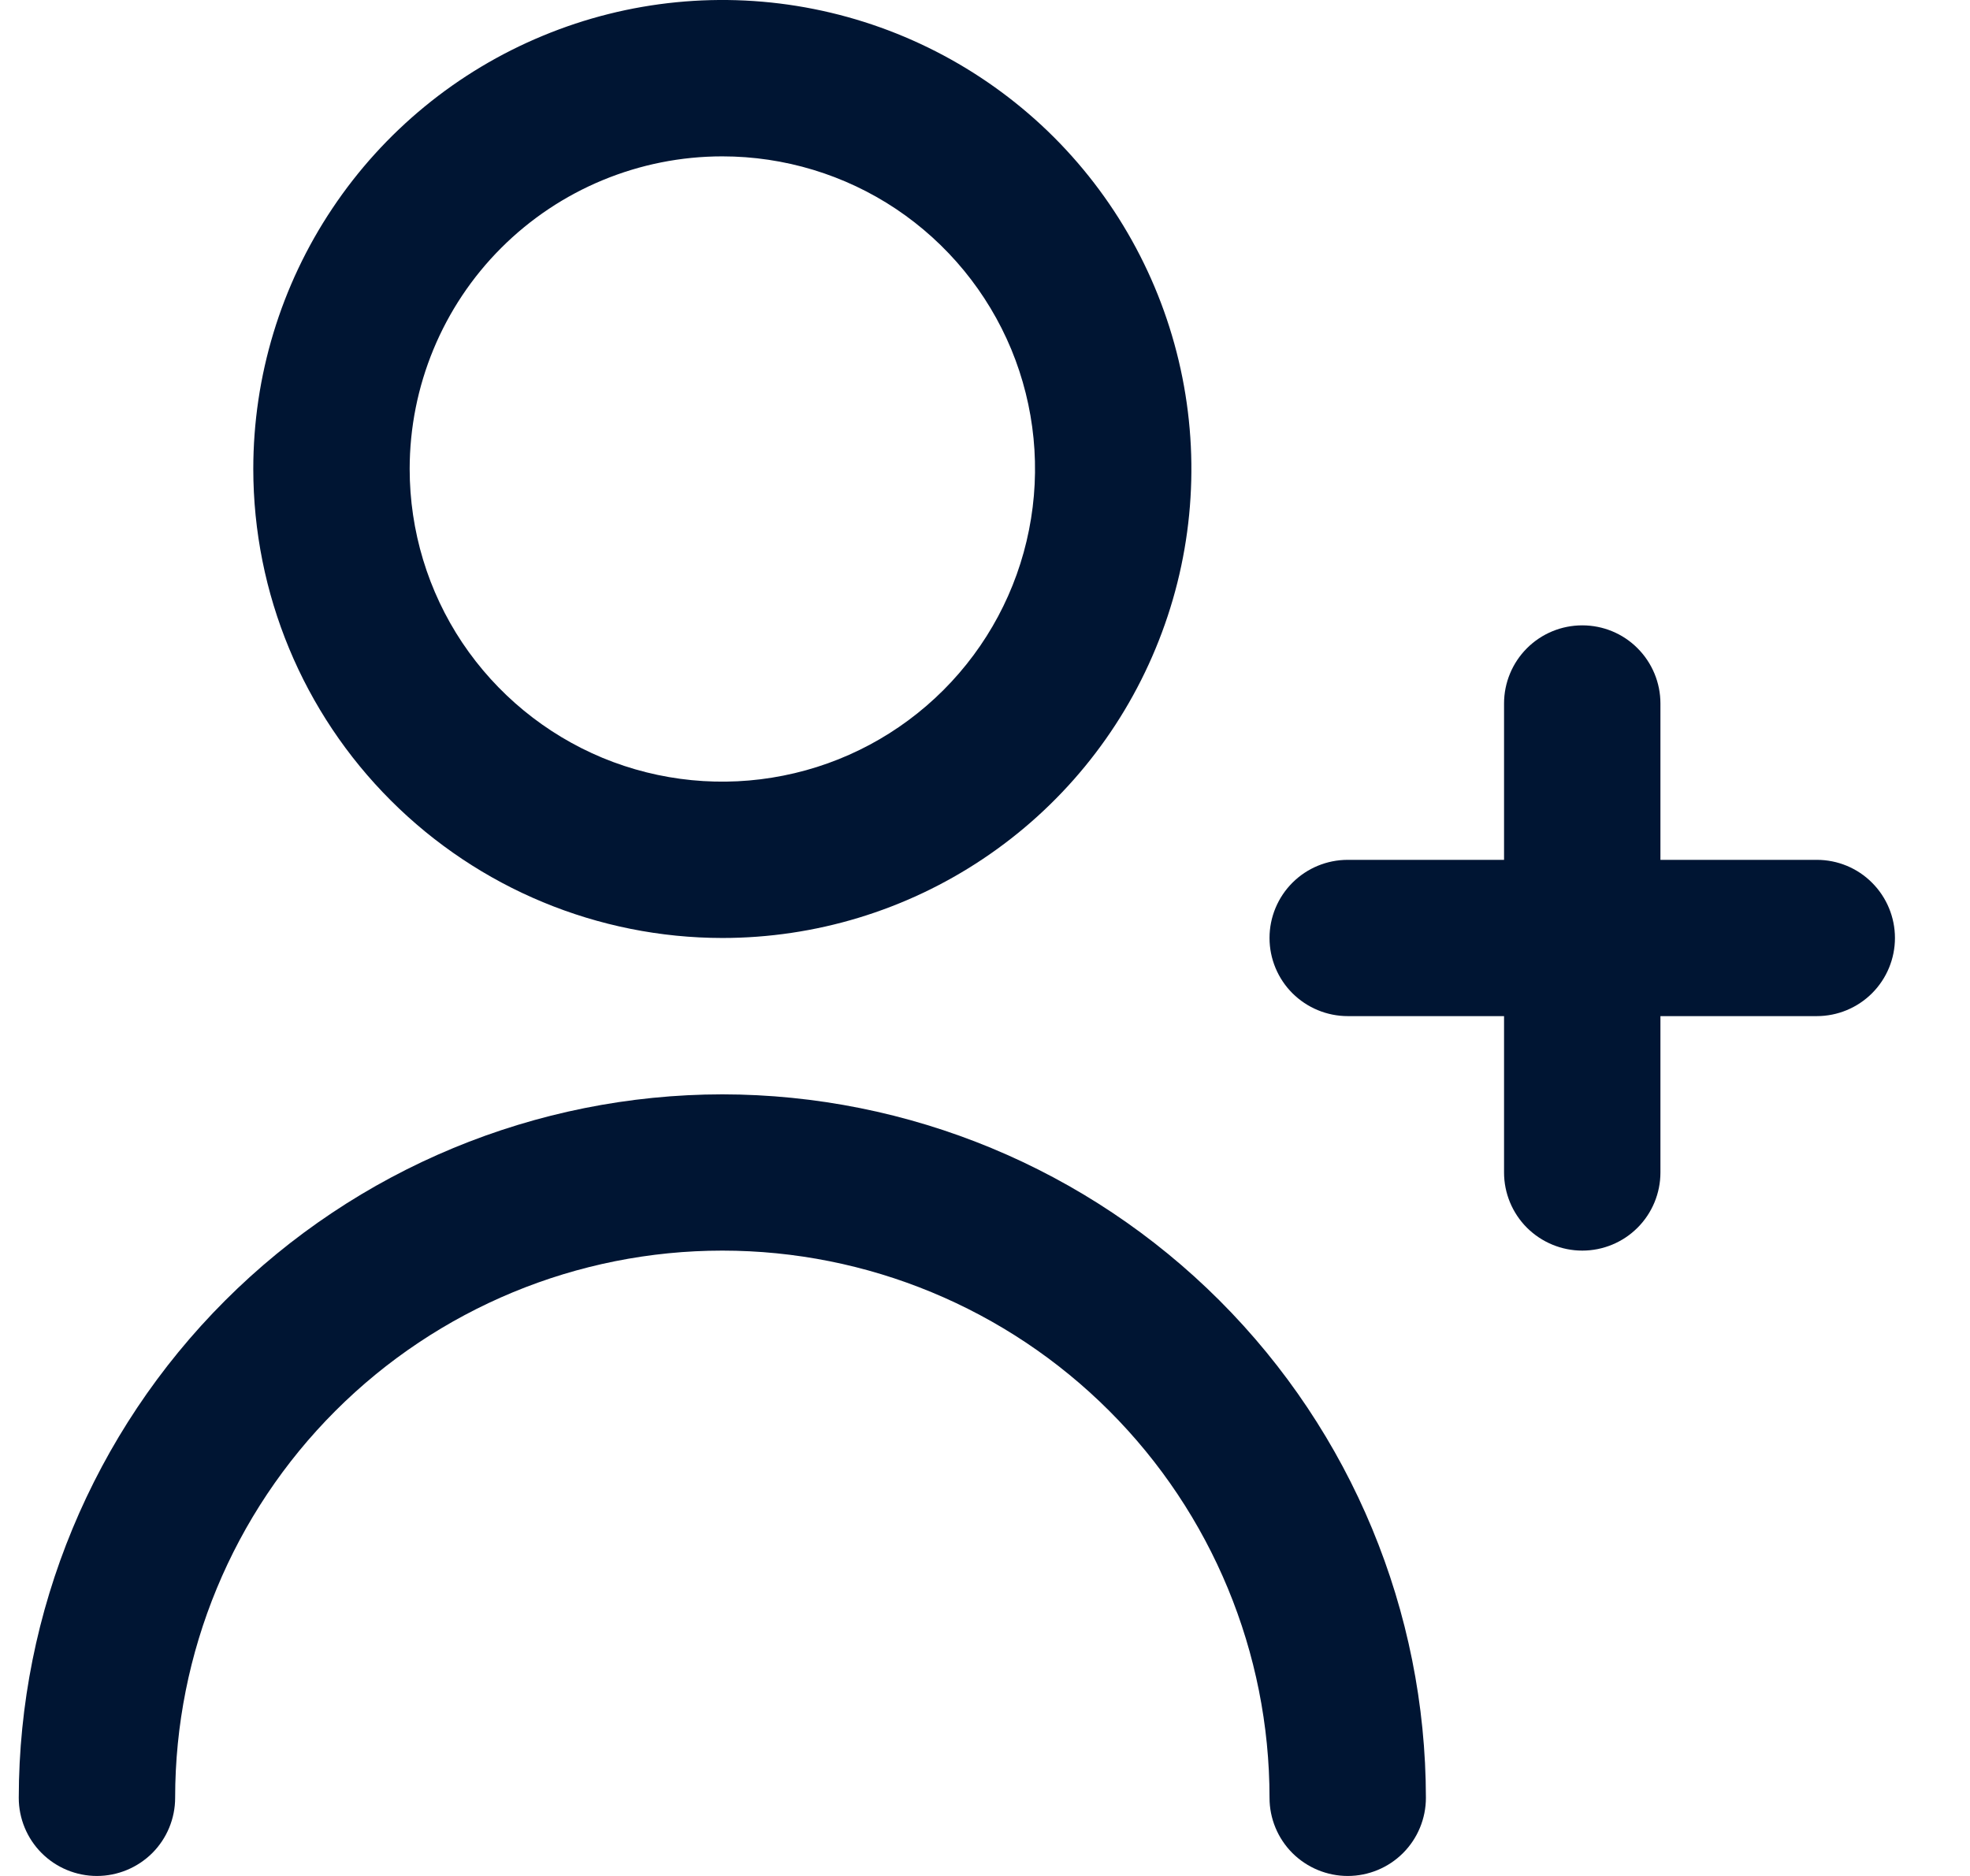 <svg width="21" height="20" viewBox="0 0 21 20" fill="none" xmlns="http://www.w3.org/2000/svg">
<g clip-path="url(#clip0_9_1035)">
<path d="M19.367 9.167H17.7V7.5C17.7 7.279 17.612 7.067 17.456 6.911C17.3 6.754 17.088 6.667 16.867 6.667C16.646 6.667 16.434 6.754 16.277 6.911C16.121 7.067 16.033 7.279 16.033 7.5V9.167H14.367C14.146 9.167 13.934 9.254 13.777 9.411C13.621 9.567 13.533 9.779 13.533 10C13.533 10.221 13.621 10.433 13.777 10.589C13.934 10.745 14.146 10.833 14.367 10.833H16.033V12.5C16.033 12.721 16.121 12.933 16.277 13.089C16.434 13.245 16.646 13.333 16.867 13.333C17.088 13.333 17.3 13.245 17.456 13.089C17.612 12.933 17.7 12.721 17.7 12.5V10.833H19.367C19.588 10.833 19.8 10.745 19.956 10.589C20.112 10.433 20.2 10.221 20.2 10C20.2 9.779 20.112 9.567 19.956 9.411C19.8 9.254 19.588 9.167 19.367 9.167Z" fill="#001533"/>
<path d="M7.7 10C8.689 10 9.656 9.707 10.478 9.157C11.3 8.608 11.941 7.827 12.319 6.913C12.698 6 12.797 4.994 12.604 4.025C12.411 3.055 11.935 2.164 11.236 1.464C10.536 0.765 9.645 0.289 8.675 0.096C7.705 -0.097 6.7 0.002 5.787 0.381C4.873 0.759 4.092 1.4 3.543 2.222C2.993 3.044 2.7 4.011 2.7 5C2.701 6.326 3.228 7.597 4.166 8.534C5.103 9.471 6.374 9.999 7.7 10ZM7.7 1.667C8.359 1.667 9.004 1.862 9.552 2.228C10.1 2.595 10.527 3.115 10.78 3.724C11.032 4.333 11.098 5.004 10.969 5.65C10.841 6.297 10.523 6.891 10.057 7.357C9.591 7.823 8.997 8.141 8.35 8.269C7.704 8.398 7.033 8.332 6.424 8.08C5.815 7.827 5.295 7.4 4.928 6.852C4.562 6.304 4.367 5.659 4.367 5C4.367 4.116 4.718 3.268 5.343 2.643C5.968 2.018 6.816 1.667 7.7 1.667Z" fill="#001533"/>
<path d="M7.7 11.667C5.712 11.669 3.805 12.46 2.399 13.866C0.993 15.272 0.202 17.178 0.2 19.167C0.2 19.388 0.288 19.6 0.444 19.756C0.6 19.912 0.812 20 1.033 20C1.254 20 1.466 19.912 1.623 19.756C1.779 19.6 1.867 19.388 1.867 19.167C1.867 17.62 2.481 16.136 3.575 15.042C4.669 13.948 6.153 13.333 7.7 13.333C9.247 13.333 10.731 13.948 11.825 15.042C12.919 16.136 13.533 17.62 13.533 19.167C13.533 19.388 13.621 19.6 13.777 19.756C13.934 19.912 14.146 20 14.367 20C14.588 20 14.8 19.912 14.956 19.756C15.112 19.6 15.2 19.388 15.2 19.167C15.198 17.178 14.407 15.272 13.001 13.866C11.595 12.46 9.688 11.669 7.7 11.667Z" fill="#001533"/>
</g>
<defs>
<clipPath id="clip0_9_1035">
<rect width="20" height="20" fill="white" transform="translate(0.2)"/>
</clipPath>
</defs>
</svg>
